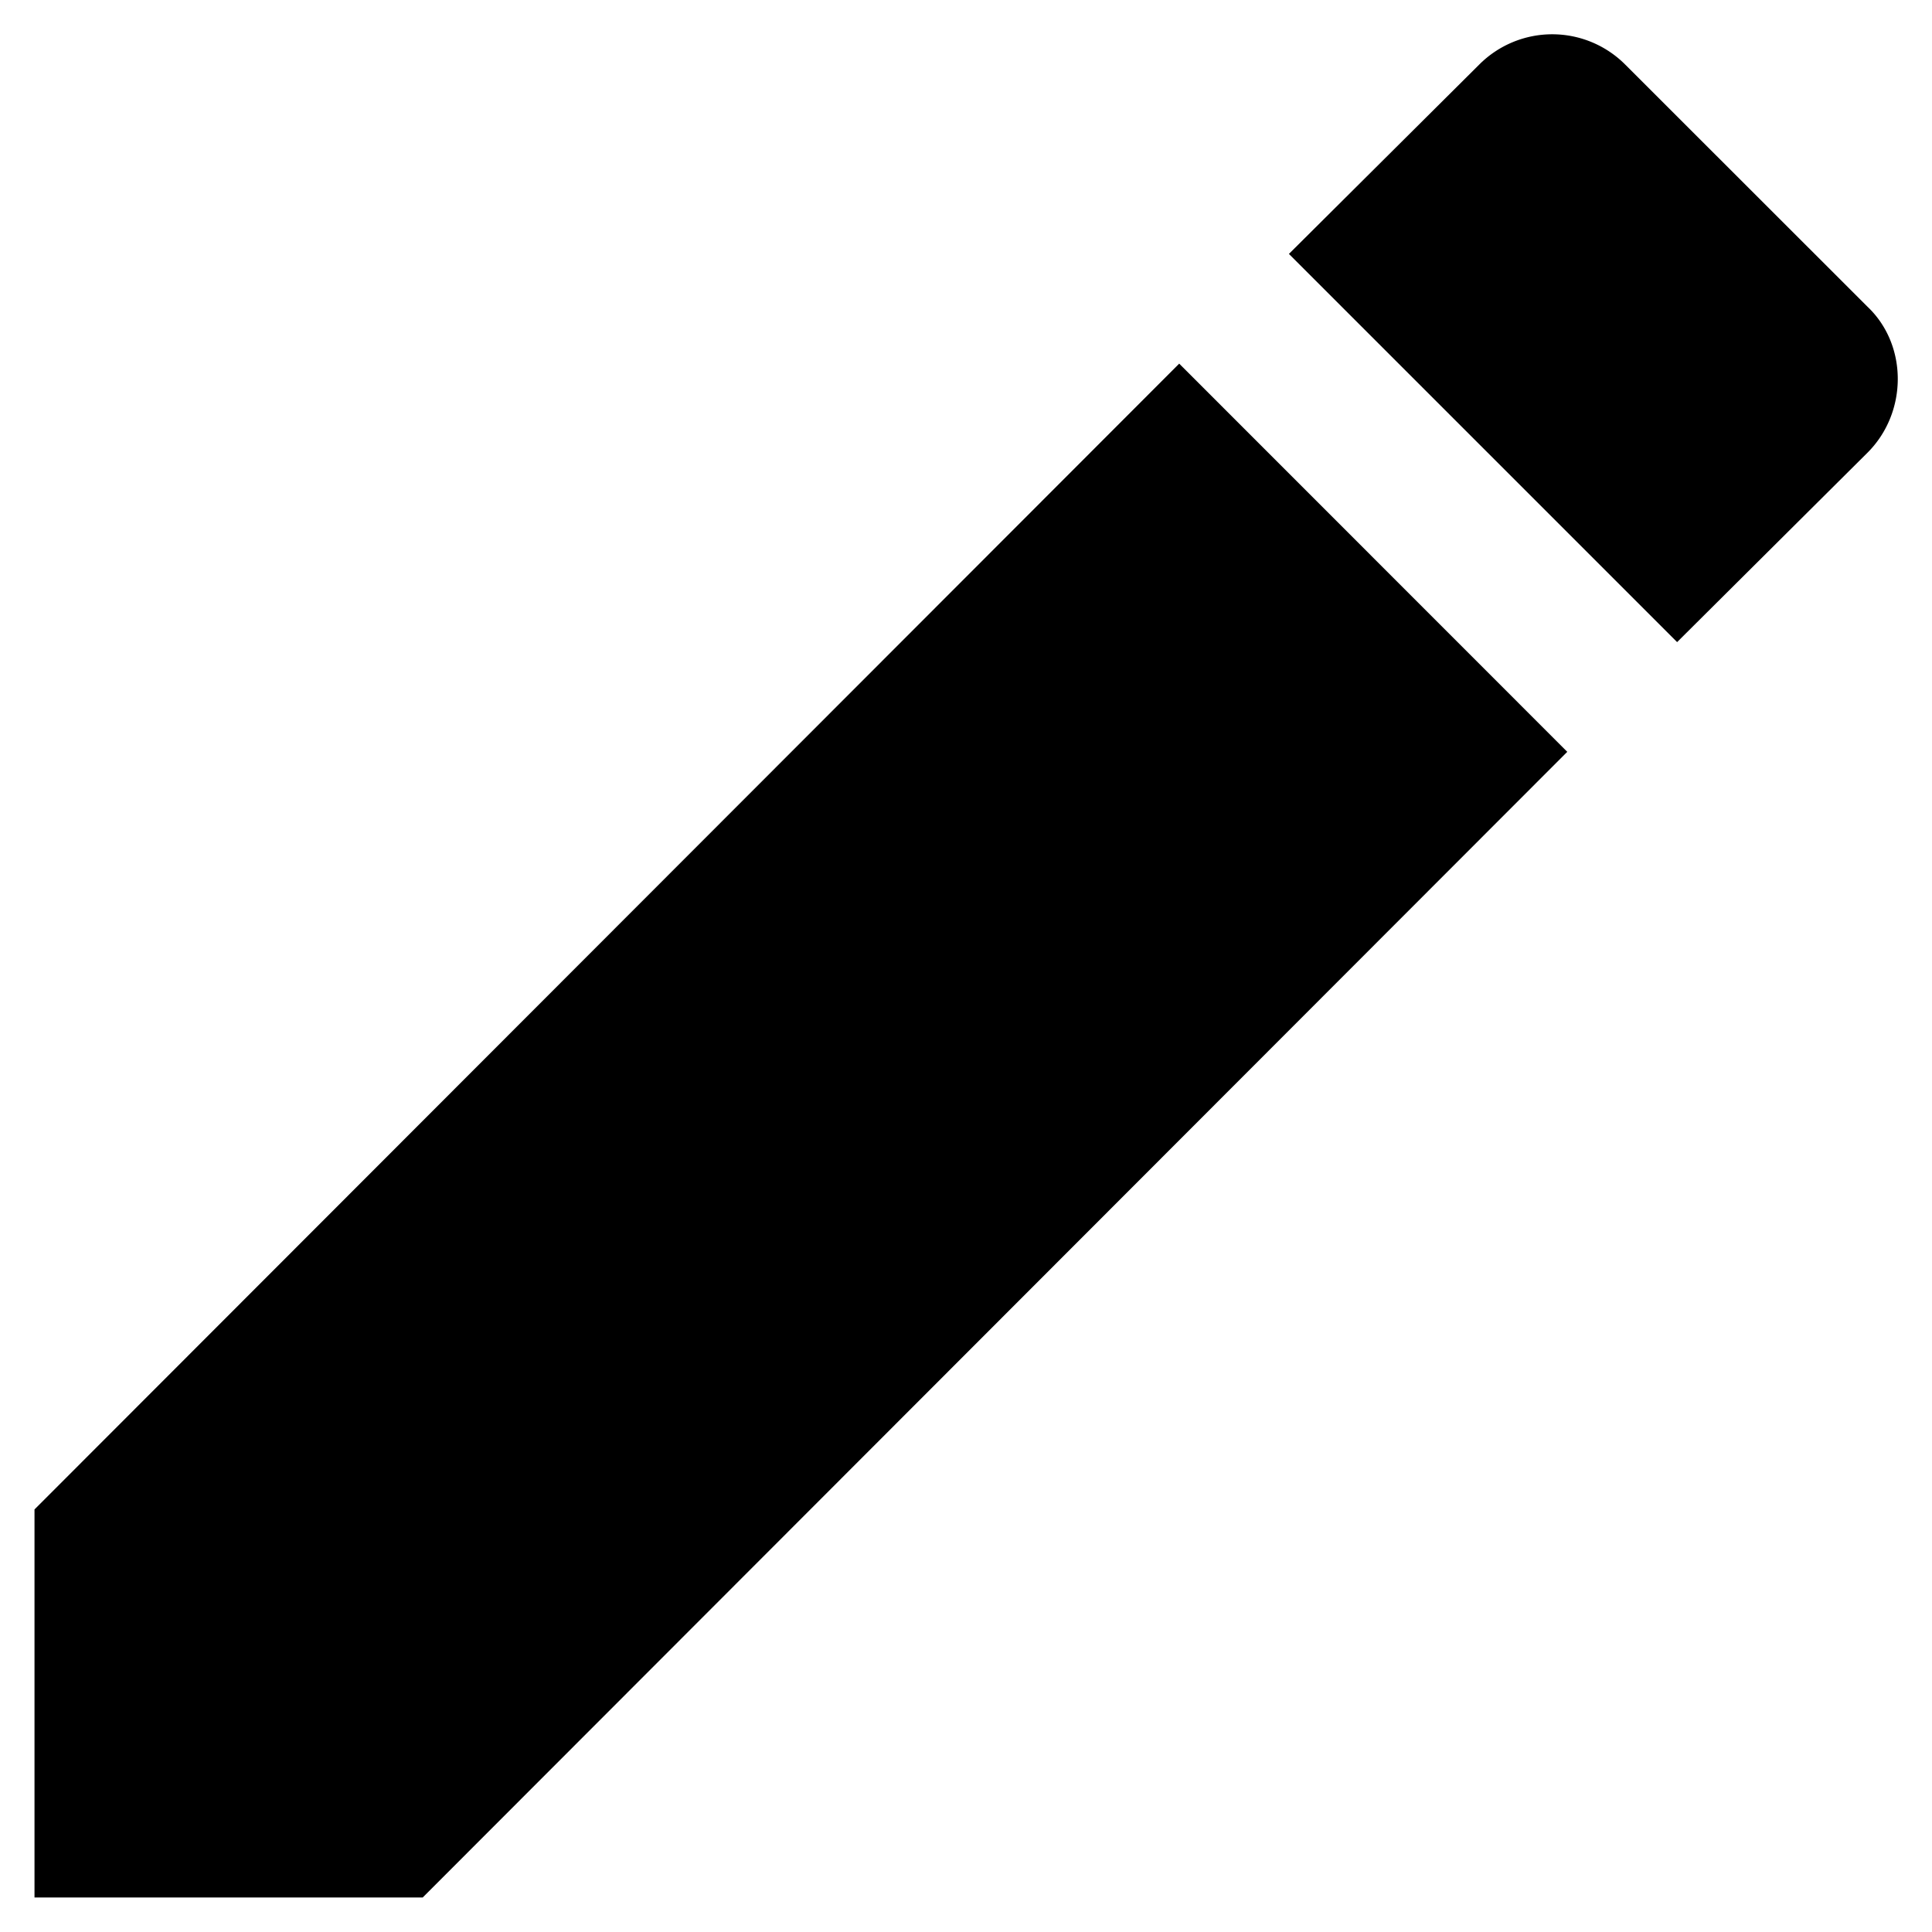 <svg width="14" height="14" fill="none" xmlns="http://www.w3.org/2000/svg"><path d="M13.533 3.28c.292-.292.292-.78 0-1.057L11.777.468a.747.747 0 00-1.058 0L9.34 1.84l2.813 2.813 1.38-1.373zM.25 10.938v2.812h2.813l8.294-8.302-2.812-2.813L.25 10.938z" fill="#000"/></svg>